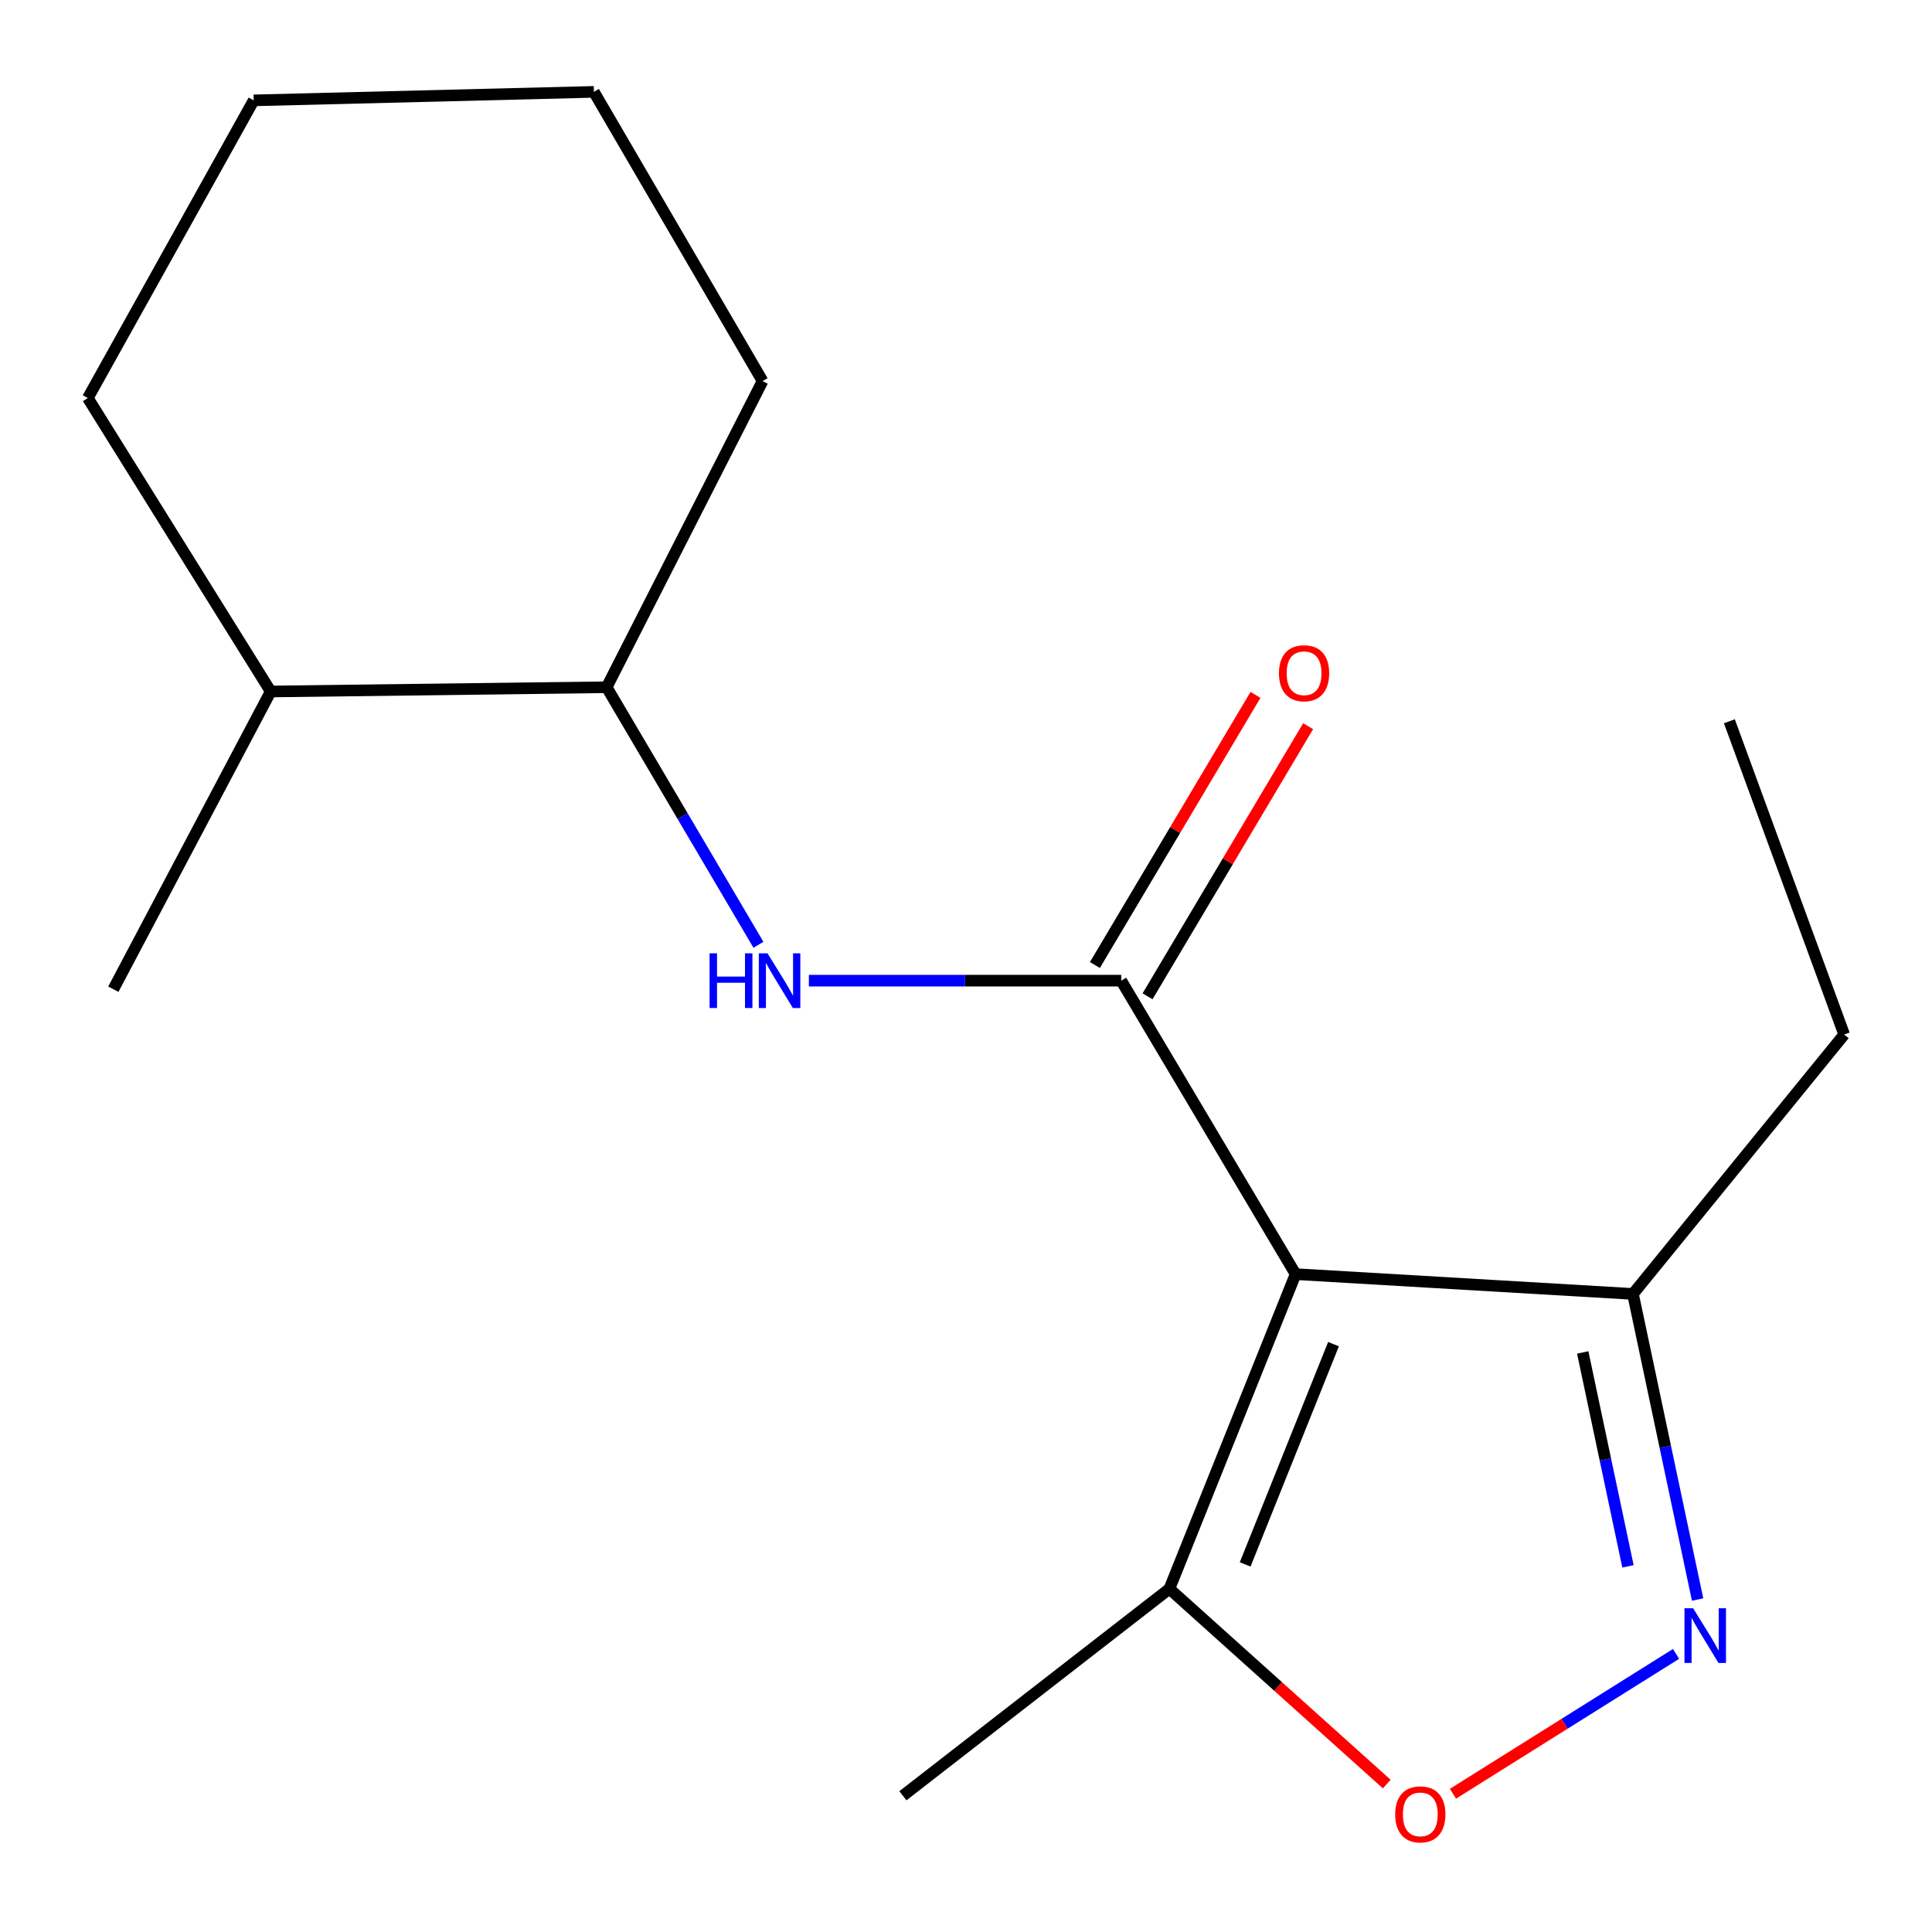 <?xml version='1.0' encoding='iso-8859-1'?>
<svg version='1.1' baseProfile='full'
              xmlns='http://www.w3.org/2000/svg'
                      xmlns:rdkit='http://www.rdkit.org/xml'
                      xmlns:xlink='http://www.w3.org/1999/xlink'
                  xml:space='preserve'
width='1000px' height='1000px' viewBox='0 0 1000 1000'>
<!-- END OF HEADER -->
<rect style='opacity:1.0;fill:#FFFFFF;stroke:none' width='1000' height='1000' x='0' y='0'> </rect>
<path class='bond-0' d='M 670.6,659.488 L 580.342,507.591' style='fill:none;fill-rule:evenodd;stroke:#000000;stroke-width:6px;stroke-linecap:butt;stroke-linejoin:miter;stroke-opacity:1' />
<path class='bond-4' d='M 670.6,659.488 L 605.28,822.356' style='fill:none;fill-rule:evenodd;stroke:#000000;stroke-width:6px;stroke-linecap:butt;stroke-linejoin:miter;stroke-opacity:1' />
<path class='bond-4' d='M 690.224,695.718 L 644.5,809.726' style='fill:none;fill-rule:evenodd;stroke:#000000;stroke-width:6px;stroke-linecap:butt;stroke-linejoin:miter;stroke-opacity:1' />
<path class='bond-5' d='M 670.6,659.488 L 845.215,669.738' style='fill:none;fill-rule:evenodd;stroke:#000000;stroke-width:6px;stroke-linecap:butt;stroke-linejoin:miter;stroke-opacity:1' />
<path class='bond-3' d='M 580.342,507.591 L 499.506,507.591' style='fill:none;fill-rule:evenodd;stroke:#000000;stroke-width:6px;stroke-linecap:butt;stroke-linejoin:miter;stroke-opacity:1' />
<path class='bond-3' d='M 499.506,507.591 L 418.669,507.591' style='fill:none;fill-rule:evenodd;stroke:#0000FF;stroke-width:6px;stroke-linecap:butt;stroke-linejoin:miter;stroke-opacity:1' />
<path class='bond-7' d='M 593.967,515.691 L 635.525,445.783' style='fill:none;fill-rule:evenodd;stroke:#000000;stroke-width:6px;stroke-linecap:butt;stroke-linejoin:miter;stroke-opacity:1' />
<path class='bond-7' d='M 635.525,445.783 L 677.083,375.875' style='fill:none;fill-rule:evenodd;stroke:#FF0000;stroke-width:6px;stroke-linecap:butt;stroke-linejoin:miter;stroke-opacity:1' />
<path class='bond-7' d='M 566.718,499.492 L 608.276,429.584' style='fill:none;fill-rule:evenodd;stroke:#000000;stroke-width:6px;stroke-linecap:butt;stroke-linejoin:miter;stroke-opacity:1' />
<path class='bond-7' d='M 608.276,429.584 L 649.834,359.677' style='fill:none;fill-rule:evenodd;stroke:#FF0000;stroke-width:6px;stroke-linecap:butt;stroke-linejoin:miter;stroke-opacity:1' />
<path class='bond-1' d='M 878.67,827.91 L 861.943,748.824' style='fill:none;fill-rule:evenodd;stroke:#0000FF;stroke-width:6px;stroke-linecap:butt;stroke-linejoin:miter;stroke-opacity:1' />
<path class='bond-1' d='M 861.943,748.824 L 845.215,669.738' style='fill:none;fill-rule:evenodd;stroke:#000000;stroke-width:6px;stroke-linecap:butt;stroke-linejoin:miter;stroke-opacity:1' />
<path class='bond-1' d='M 842.638,810.744 L 830.929,755.384' style='fill:none;fill-rule:evenodd;stroke:#0000FF;stroke-width:6px;stroke-linecap:butt;stroke-linejoin:miter;stroke-opacity:1' />
<path class='bond-1' d='M 830.929,755.384 L 819.219,700.023' style='fill:none;fill-rule:evenodd;stroke:#000000;stroke-width:6px;stroke-linecap:butt;stroke-linejoin:miter;stroke-opacity:1' />
<path class='bond-17' d='M 867.53,856.049 L 809.79,892.241' style='fill:none;fill-rule:evenodd;stroke:#0000FF;stroke-width:6px;stroke-linecap:butt;stroke-linejoin:miter;stroke-opacity:1' />
<path class='bond-17' d='M 809.79,892.241 L 752.051,928.434' style='fill:none;fill-rule:evenodd;stroke:#FF0000;stroke-width:6px;stroke-linecap:butt;stroke-linejoin:miter;stroke-opacity:1' />
<path class='bond-2' d='M 717.78,923.43 L 661.53,872.893' style='fill:none;fill-rule:evenodd;stroke:#FF0000;stroke-width:6px;stroke-linecap:butt;stroke-linejoin:miter;stroke-opacity:1' />
<path class='bond-2' d='M 661.53,872.893 L 605.28,822.356' style='fill:none;fill-rule:evenodd;stroke:#000000;stroke-width:6px;stroke-linecap:butt;stroke-linejoin:miter;stroke-opacity:1' />
<path class='bond-6' d='M 392.567,489.024 L 353.287,422.368' style='fill:none;fill-rule:evenodd;stroke:#0000FF;stroke-width:6px;stroke-linecap:butt;stroke-linejoin:miter;stroke-opacity:1' />
<path class='bond-6' d='M 353.287,422.368 L 314.008,355.712' style='fill:none;fill-rule:evenodd;stroke:#000000;stroke-width:6px;stroke-linecap:butt;stroke-linejoin:miter;stroke-opacity:1' />
<path class='bond-9' d='M 605.28,822.356 L 467.331,929.485' style='fill:none;fill-rule:evenodd;stroke:#000000;stroke-width:6px;stroke-linecap:butt;stroke-linejoin:miter;stroke-opacity:1' />
<path class='bond-10' d='M 845.215,669.738 L 954.545,535.47' style='fill:none;fill-rule:evenodd;stroke:#000000;stroke-width:6px;stroke-linecap:butt;stroke-linejoin:miter;stroke-opacity:1' />
<path class='bond-8' d='M 314.008,355.712 L 140.115,357.914' style='fill:none;fill-rule:evenodd;stroke:#000000;stroke-width:6px;stroke-linecap:butt;stroke-linejoin:miter;stroke-opacity:1' />
<path class='bond-11' d='M 314.008,355.712 L 394.703,197.246' style='fill:none;fill-rule:evenodd;stroke:#000000;stroke-width:6px;stroke-linecap:butt;stroke-linejoin:miter;stroke-opacity:1' />
<path class='bond-12' d='M 140.115,357.914 L 58.663,512.012' style='fill:none;fill-rule:evenodd;stroke:#000000;stroke-width:6px;stroke-linecap:butt;stroke-linejoin:miter;stroke-opacity:1' />
<path class='bond-13' d='M 140.115,357.914 L 45.455,206.034' style='fill:none;fill-rule:evenodd;stroke:#000000;stroke-width:6px;stroke-linecap:butt;stroke-linejoin:miter;stroke-opacity:1' />
<path class='bond-14' d='M 954.545,535.47 L 895.125,373.323' style='fill:none;fill-rule:evenodd;stroke:#000000;stroke-width:6px;stroke-linecap:butt;stroke-linejoin:miter;stroke-opacity:1' />
<path class='bond-15' d='M 394.703,197.246 L 307.404,47.551' style='fill:none;fill-rule:evenodd;stroke:#000000;stroke-width:6px;stroke-linecap:butt;stroke-linejoin:miter;stroke-opacity:1' />
<path class='bond-18' d='M 45.455,206.034 L 131.309,51.954' style='fill:none;fill-rule:evenodd;stroke:#000000;stroke-width:6px;stroke-linecap:butt;stroke-linejoin:miter;stroke-opacity:1' />
<path class='bond-16' d='M 307.404,47.551 L 131.309,51.954' style='fill:none;fill-rule:evenodd;stroke:#000000;stroke-width:6px;stroke-linecap:butt;stroke-linejoin:miter;stroke-opacity:1' />
<path  class='atom-2' d='M 876.361 832.429
L 885.641 847.429
Q 886.561 848.909, 888.041 851.589
Q 889.521 854.269, 889.601 854.429
L 889.601 832.429
L 893.361 832.429
L 893.361 860.749
L 889.481 860.749
L 879.521 844.349
Q 878.361 842.429, 877.121 840.229
Q 875.921 838.029, 875.561 837.349
L 875.561 860.749
L 871.881 860.749
L 871.881 832.429
L 876.361 832.429
' fill='#0000FF'/>
<path  class='atom-3' d='M 722.145 939.111
Q 722.145 932.311, 725.505 928.511
Q 728.865 924.711, 735.145 924.711
Q 741.425 924.711, 744.785 928.511
Q 748.145 932.311, 748.145 939.111
Q 748.145 945.991, 744.745 949.911
Q 741.345 953.791, 735.145 953.791
Q 728.905 953.791, 725.505 949.911
Q 722.145 946.031, 722.145 939.111
M 735.145 950.591
Q 739.465 950.591, 741.785 947.711
Q 744.145 944.791, 744.145 939.111
Q 744.145 933.551, 741.785 930.751
Q 739.465 927.911, 735.145 927.911
Q 730.825 927.911, 728.465 930.711
Q 726.145 933.511, 726.145 939.111
Q 726.145 944.831, 728.465 947.711
Q 730.825 950.591, 735.145 950.591
' fill='#FF0000'/>
<path  class='atom-4' d='M 367.288 493.431
L 371.128 493.431
L 371.128 505.471
L 385.608 505.471
L 385.608 493.431
L 389.448 493.431
L 389.448 521.751
L 385.608 521.751
L 385.608 508.671
L 371.128 508.671
L 371.128 521.751
L 367.288 521.751
L 367.288 493.431
' fill='#0000FF'/>
<path  class='atom-4' d='M 397.248 493.431
L 406.528 508.431
Q 407.448 509.911, 408.928 512.591
Q 410.408 515.271, 410.488 515.431
L 410.488 493.431
L 414.248 493.431
L 414.248 521.751
L 410.368 521.751
L 400.408 505.351
Q 399.248 503.431, 398.008 501.231
Q 396.808 499.031, 396.448 498.351
L 396.448 521.751
L 392.768 521.751
L 392.768 493.431
L 397.248 493.431
' fill='#0000FF'/>
<path  class='atom-8' d='M 661.985 348.466
Q 661.985 341.666, 665.345 337.866
Q 668.705 334.066, 674.985 334.066
Q 681.265 334.066, 684.625 337.866
Q 687.985 341.666, 687.985 348.466
Q 687.985 355.346, 684.585 359.266
Q 681.185 363.146, 674.985 363.146
Q 668.745 363.146, 665.345 359.266
Q 661.985 355.386, 661.985 348.466
M 674.985 359.946
Q 679.305 359.946, 681.625 357.066
Q 683.985 354.146, 683.985 348.466
Q 683.985 342.906, 681.625 340.106
Q 679.305 337.266, 674.985 337.266
Q 670.665 337.266, 668.305 340.066
Q 665.985 342.866, 665.985 348.466
Q 665.985 354.186, 668.305 357.066
Q 670.665 359.946, 674.985 359.946
' fill='#FF0000'/>
</svg>
